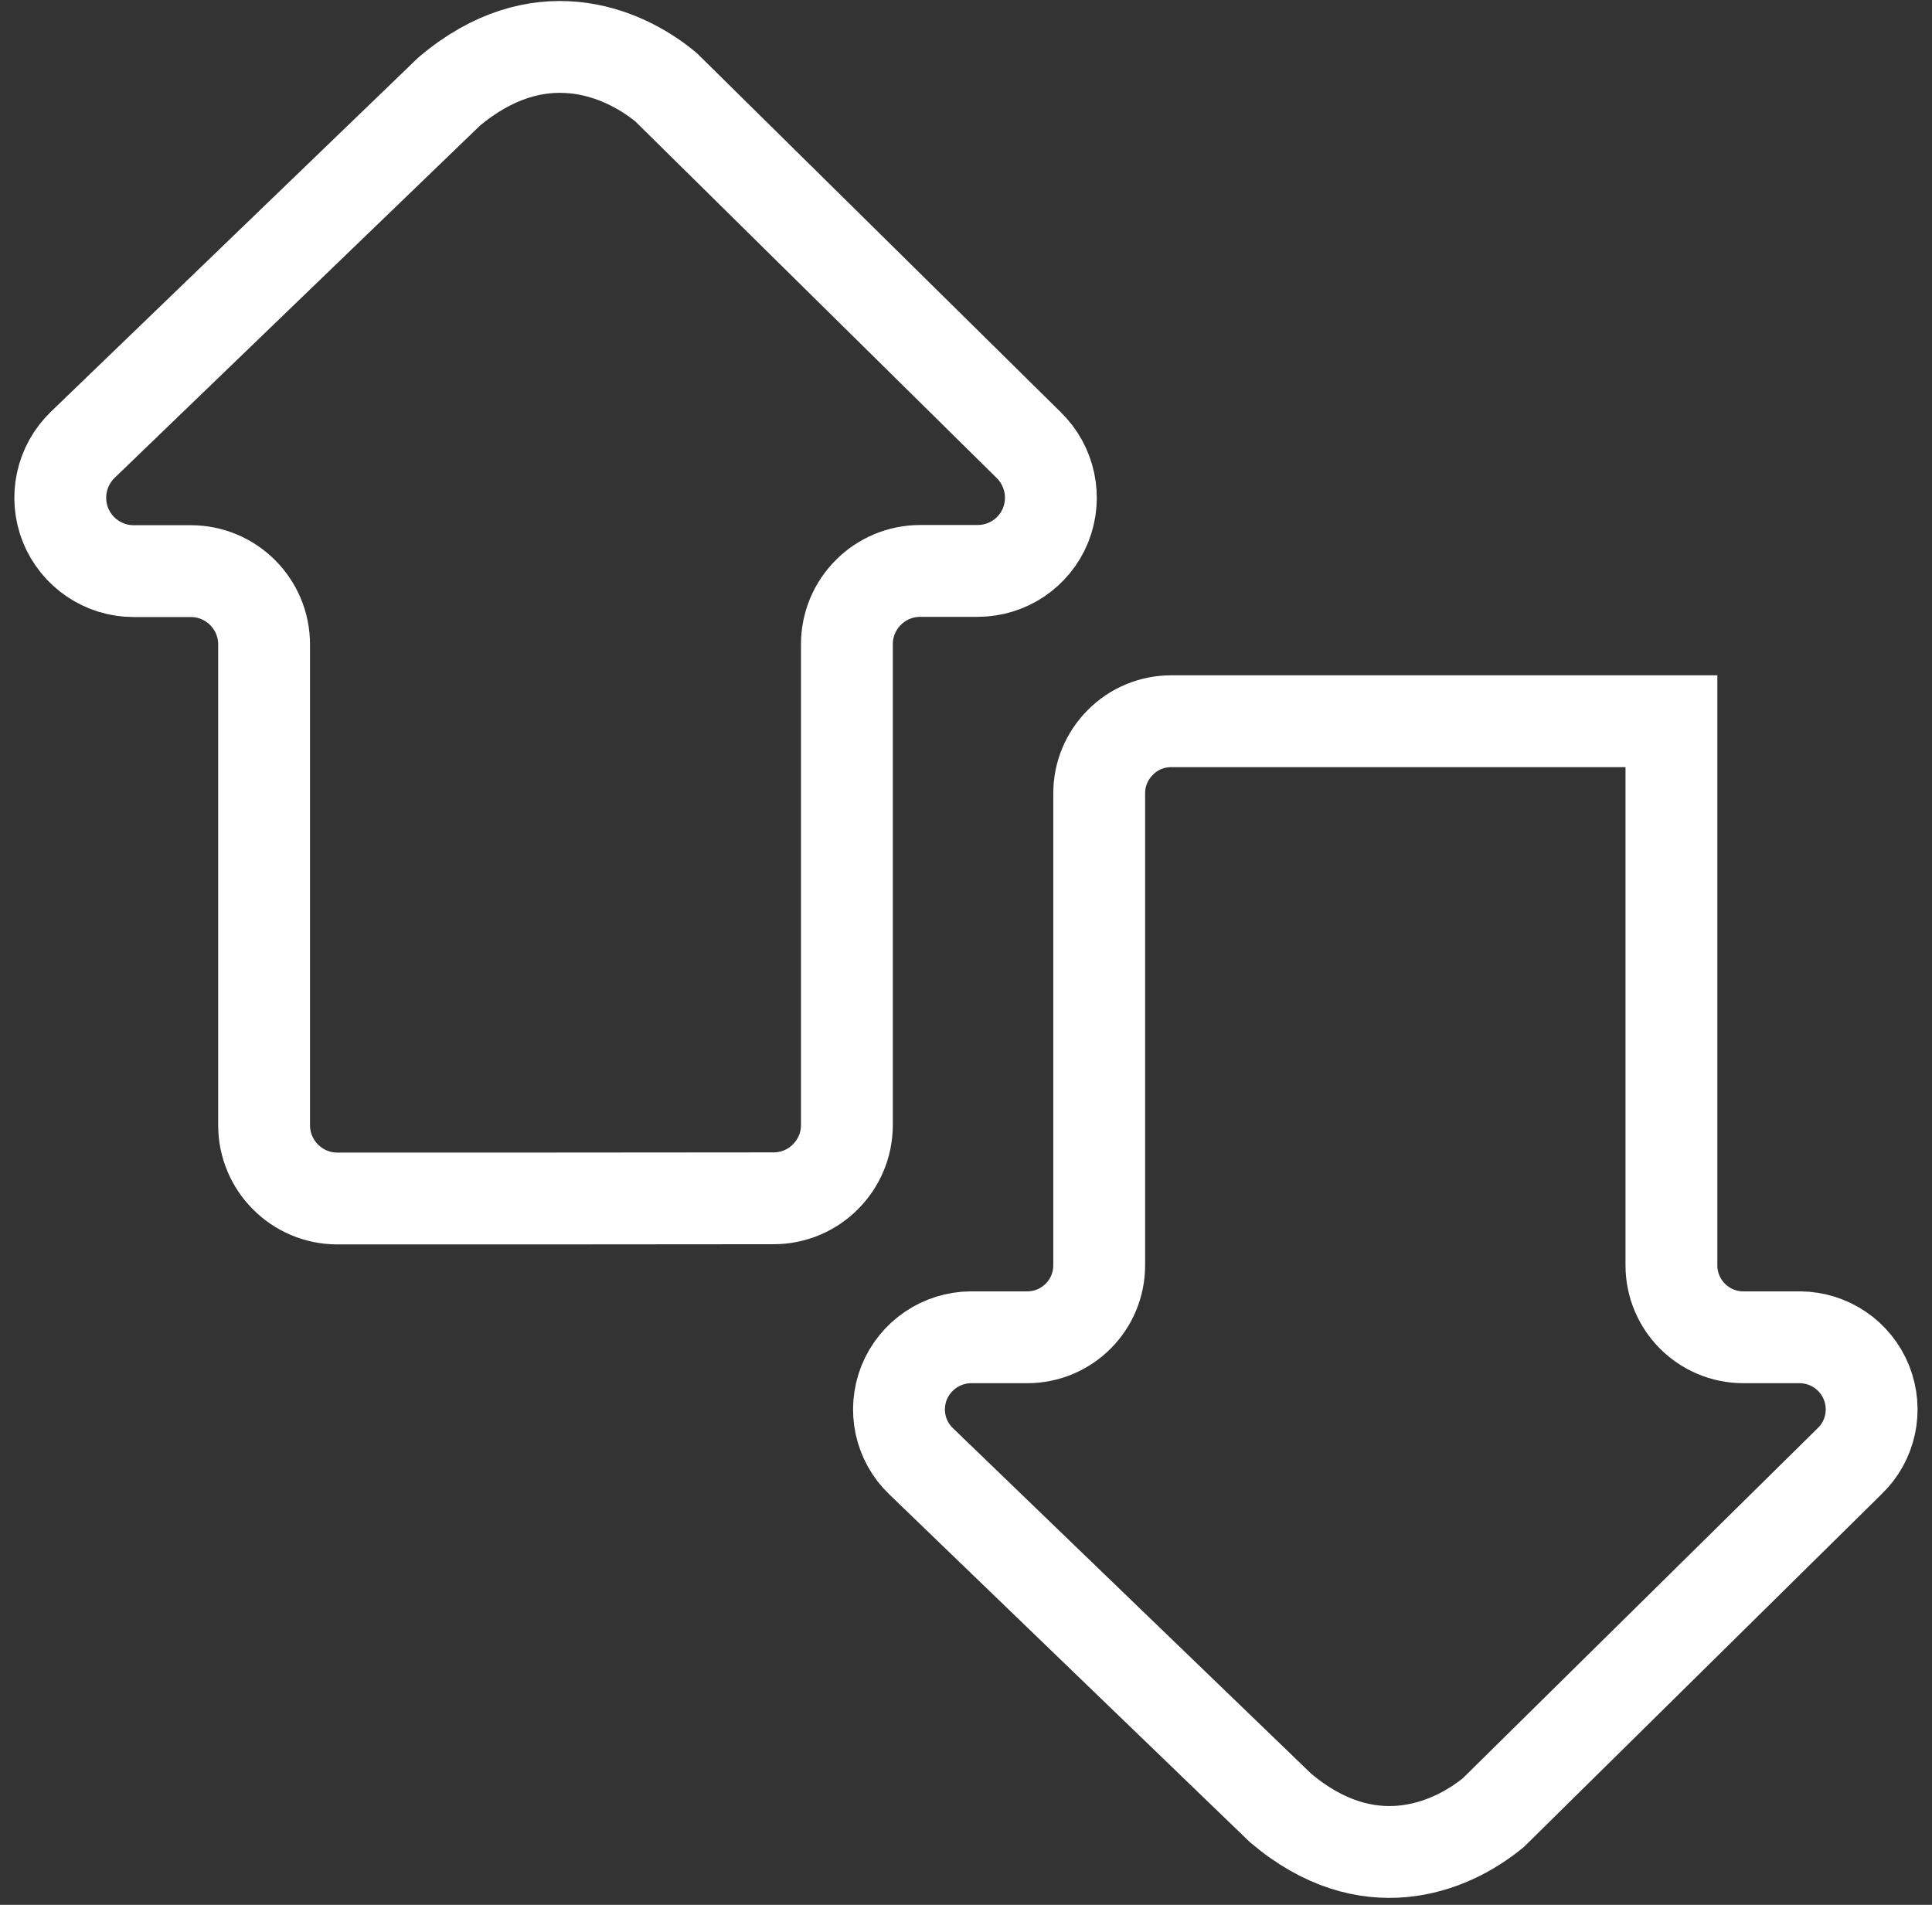 <svg width="71" height="70" viewBox="0 0 71 70" fill="none" xmlns="http://www.w3.org/2000/svg">
<rect x="0" y="0" width="71" height="70" fill="#333333" stroke="none"/>
<path d="M19.592 44.043H12.398C10.912 44.043 9.705 42.836 9.705 41.349V23.681C9.705 22.195 8.498 20.988 7.011 20.988H4.911C3.813 20.988 2.824 20.32 2.408 19.297C1.999 18.274 2.252 17.108 3.043 16.344L16.503 3.368C19.742 0.633 22.817 1.84 24.468 3.197L37.792 16.344C38.583 17.108 38.835 18.274 38.426 19.297C38.017 20.313 37.028 20.981 35.923 20.981H33.816C32.33 20.981 31.123 22.188 31.123 23.674V41.342C31.123 42.829 29.916 44.036 28.43 44.036L19.592 44.043Z" stroke="white" stroke-width="3.375" stroke-miterlimit="10"/>
<path d="M50.098 26.504H43.041C42.338 26.504 41.663 26.784 41.172 27.282C40.674 27.779 40.395 28.448 40.395 29.15V46.497C40.395 47.963 39.208 49.143 37.749 49.143H35.683C34.606 49.15 33.637 49.804 33.228 50.807C32.826 51.809 33.071 52.955 33.849 53.698L47.064 66.443C50.241 69.129 53.255 67.943 54.878 66.613L67.971 53.698C68.748 52.955 68.993 51.809 68.591 50.807C68.189 49.804 67.221 49.15 66.143 49.143H64.07C62.611 49.143 61.424 47.963 61.424 46.497V26.504H50.098Z" stroke="white" stroke-width="3.375" stroke-linecap="round"/>
</svg>
